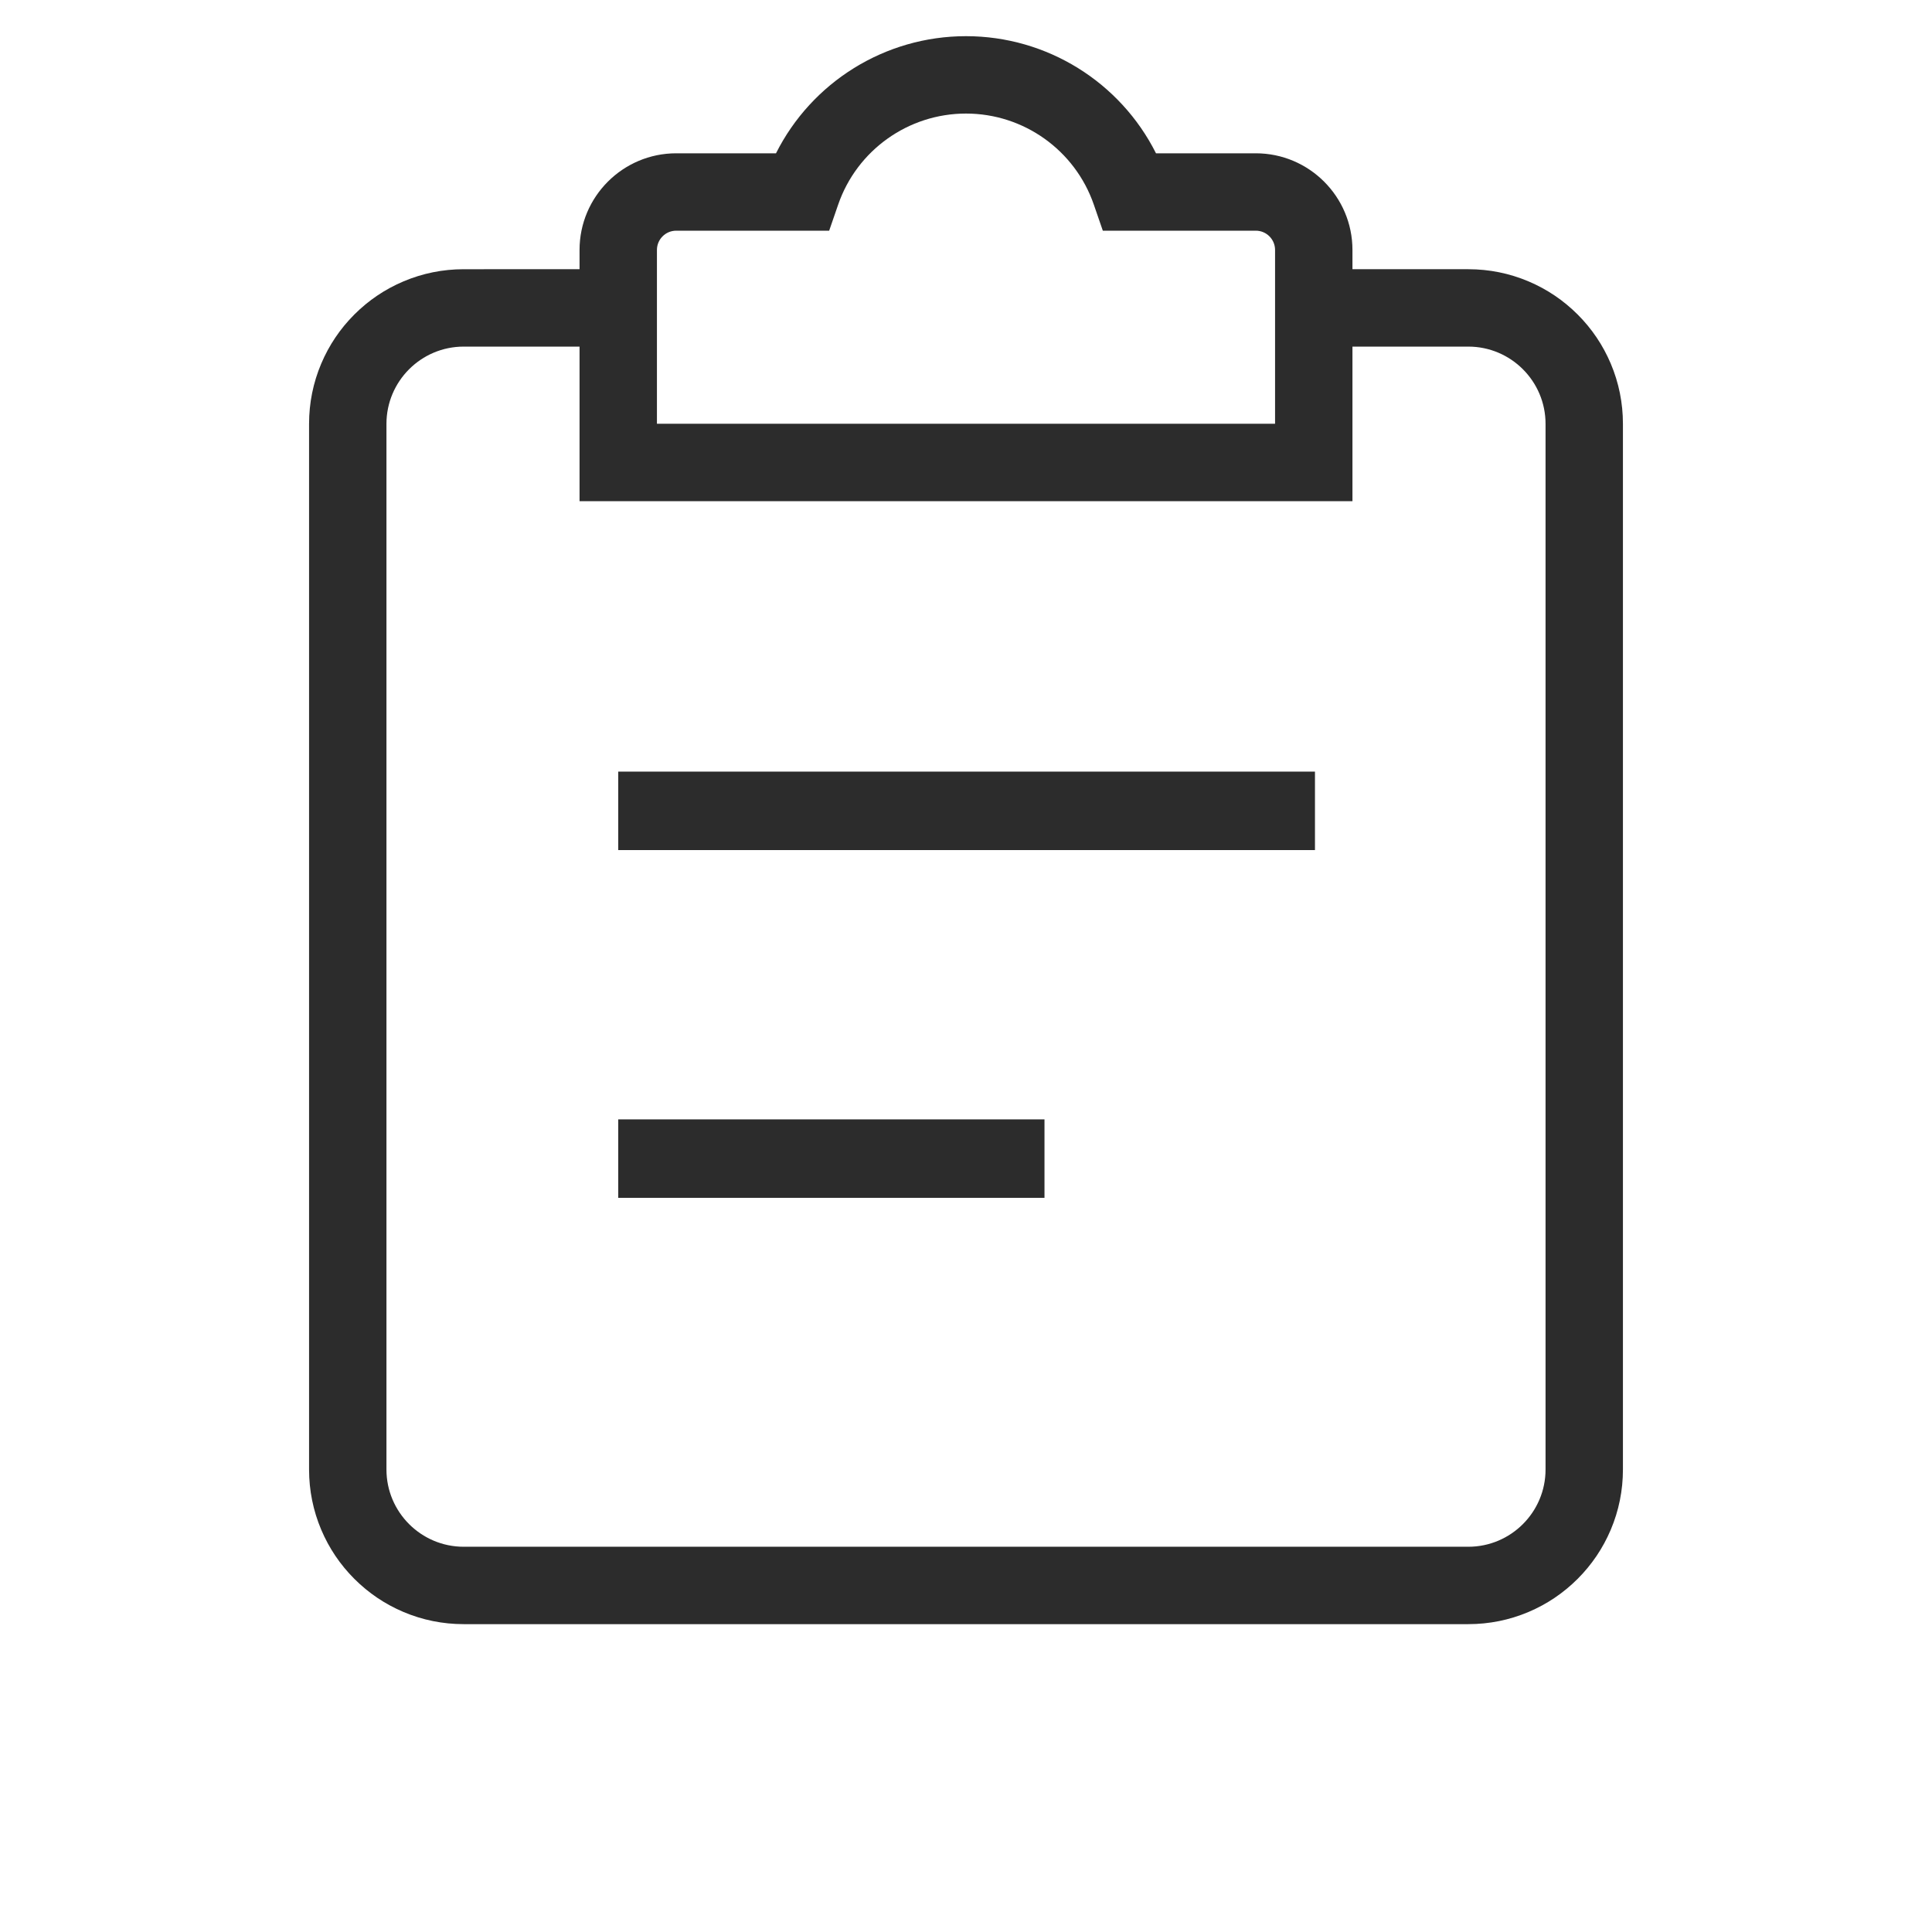 <?xml version="1.0" standalone="no"?><!DOCTYPE svg PUBLIC "-//W3C//DTD SVG 1.1//EN" "http://www.w3.org/Graphics/SVG/1.1/DTD/svg11.dtd"><svg t="1716445182698" class="icon" viewBox="0 0 1024 1024" version="1.1" xmlns="http://www.w3.org/2000/svg" p-id="1250" xmlns:xlink="http://www.w3.org/1999/xlink" width="200" height="200"><path d="M327.68 408.96l369.28 0 0 41.6L327.68 450.56 327.68 408.96zM327.68 593.28l225.92 0 0 41.6L327.68 634.88 327.68 593.28zM778.24 860.83 245.76 860.83c-11.054 0-21.788-2.17-31.905-6.448-9.761-4.129-18.523-10.035-26.042-17.554-7.519-7.519-13.425-16.281-17.554-26.042-4.279-10.116-6.448-20.851-6.448-31.905L163.811 224.64c0-11.054 2.17-21.788 6.448-31.905 4.128-9.761 10.035-18.523 17.554-26.042 7.519-7.519 16.281-13.426 26.042-17.554 10.116-4.279 20.851-6.448 31.905-6.448L326.432 142.69l0 41.019-80.672 0c-22.569 0-40.931 18.361-40.931 40.931l0 554.24c0 22.569 18.361 40.931 40.931 40.931l532.48 0c22.569 0 40.931-18.361 40.931-40.931L819.171 224.64c0-22.569-18.362-40.931-40.931-40.931L697.813 183.709l0-41.019 80.426 0c11.054 0 21.788 2.17 31.905 6.448 9.761 4.128 18.523 10.035 26.042 17.554 7.519 7.519 13.425 16.281 17.554 26.042 4.279 10.116 6.448 20.851 6.448 31.905l0 554.24c0 11.054-2.17 21.788-6.448 31.905-4.129 9.761-10.035 18.523-17.554 26.042-7.52 7.519-16.282 13.425-26.042 17.554C800.028 858.66 789.294 860.83 778.24 860.83zM716.829 265.629 307.171 265.629l0-133.149c0-28.248 22.981-51.229 51.229-51.229l52.897 0c18.913-37.661 57.711-62.08 100.703-62.08 42.992 0 81.789 24.419 100.702 62.08l52.897 0c28.248 0 51.229 22.981 51.229 51.229L716.829 265.629zM348.189 224.61l327.621 0 0-92.131c0-5.63-4.58-10.211-10.211-10.211l-81.081 0-4.769-13.818c-9.963-28.867-37.19-48.262-67.75-48.262-30.56 0-57.787 19.395-67.75 48.262l-4.769 13.818L358.4 122.269c-5.63 0-10.211 4.58-10.211 10.211L348.189 224.61z" fill="#2c2c2c" p-id="1251"></path></svg>